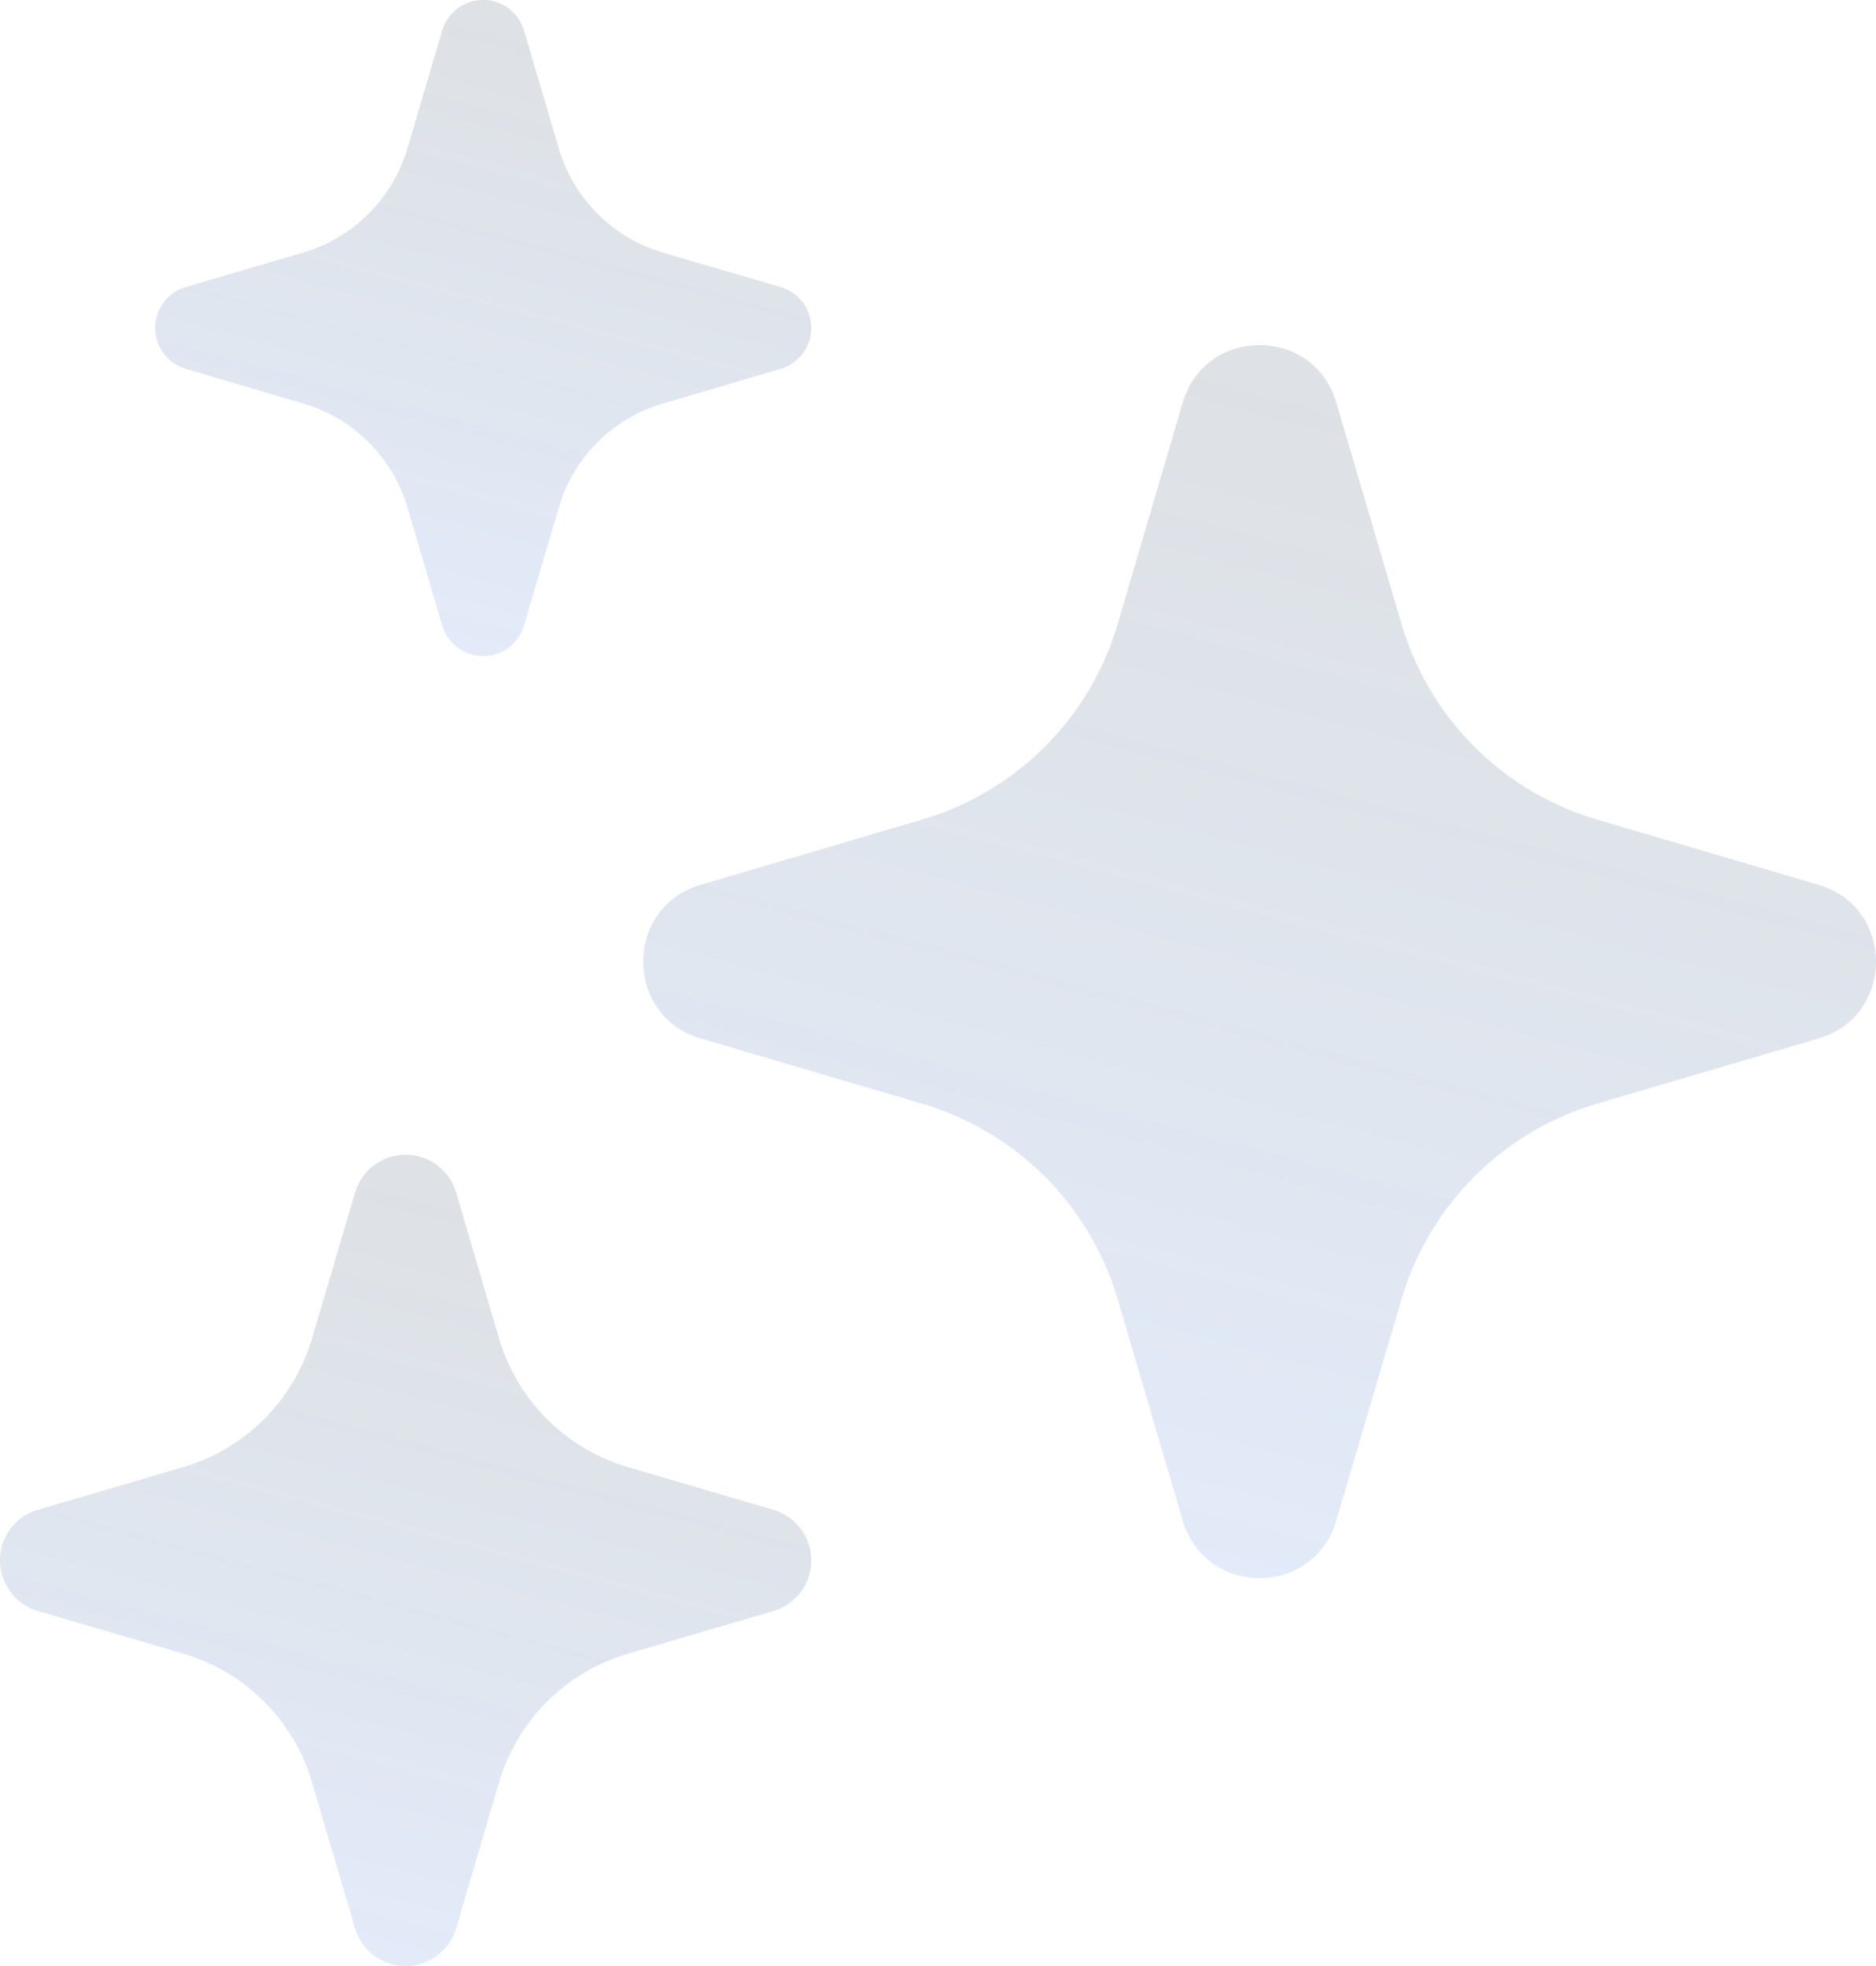 <svg xmlns="http://www.w3.org/2000/svg" xmlns:xlink="http://www.w3.org/1999/xlink" width="335.494" height="351.607" viewBox="0 0 335.494 351.607">
  <defs>
    <linearGradient id="linear-gradient" x1="0.408" y1="1.176" x2="0.767" y2="-0.167" gradientUnits="objectBoundingBox">
      <stop offset="0" stop-color="#73a3ff"/>
      <stop offset="1" stop-color="#001624" stop-opacity="0.698"/>
    </linearGradient>
  </defs>
  <g id="Group_47773" data-name="Group 47773" transform="translate(-5446.997 -2636.172)">
    <g id="Group_47770" data-name="Group 47770" transform="translate(3739)" opacity="0.189">
      <path id="Path_95173" data-name="Path 95173" d="M23.031,97.276,62.482,85.644A51.65,51.65,0,0,0,97.594,50.565l11.595-39.491c4.047-13.747,23.481-13.747,27.492,0l11.631,39.491a51.669,51.669,0,0,0,35.076,35.078l39.488,11.632c13.746,4.011,13.746,23.483,0,27.494L183.388,136.4a51.737,51.737,0,0,0-35.076,35.078l-11.631,39.454c-4.011,13.783-23.445,13.783-27.492,0L97.594,171.48A51.65,51.65,0,0,0,62.482,136.4L23.031,124.77c-13.746-4.011-13.746-23.483,0-27.494" transform="translate(1810.306 2697.126)" fill="url(#linear-gradient)"/>
      <path id="Path_95174" data-name="Path 95174" d="M16.7,68.352l25.962-7.627A33.992,33.992,0,0,0,65.741,37.607l7.666-25.964a9.426,9.426,0,0,1,18.1,0l7.626,25.964a34.046,34.046,0,0,0,23.117,23.118l25.962,7.627a9.427,9.427,0,0,1,0,18.1l-25.962,7.627A34.046,34.046,0,0,0,99.131,117.2L91.5,143.16a9.426,9.426,0,0,1-18.1,0L65.741,117.2A33.917,33.917,0,0,0,42.664,94.079L16.7,86.452a9.427,9.427,0,0,1,0-18.1" transform="translate(1698.082 2837.831)" fill="url(#linear-gradient)"/>
      <path id="Path_95175" data-name="Path 95175" d="M123.048,65.97l-21,6.2A27.294,27.294,0,0,0,83.4,90.826l-6.2,21a7.618,7.618,0,0,1-14.642,0l-6.2-21A27.392,27.392,0,0,0,37.7,72.171l-21-6.2a7.634,7.634,0,0,1,0-14.643l21-6.149A27.563,27.563,0,0,0,56.353,26.472l6.2-21a7.633,7.633,0,0,1,14.642,0l6.2,21A27.464,27.464,0,0,0,102.05,45.179l21,6.149a7.619,7.619,0,0,1,0,14.643" transform="translate(1724.519 2636.172)" fill="url(#linear-gradient)"/>
    </g>
  </g>
</svg>
